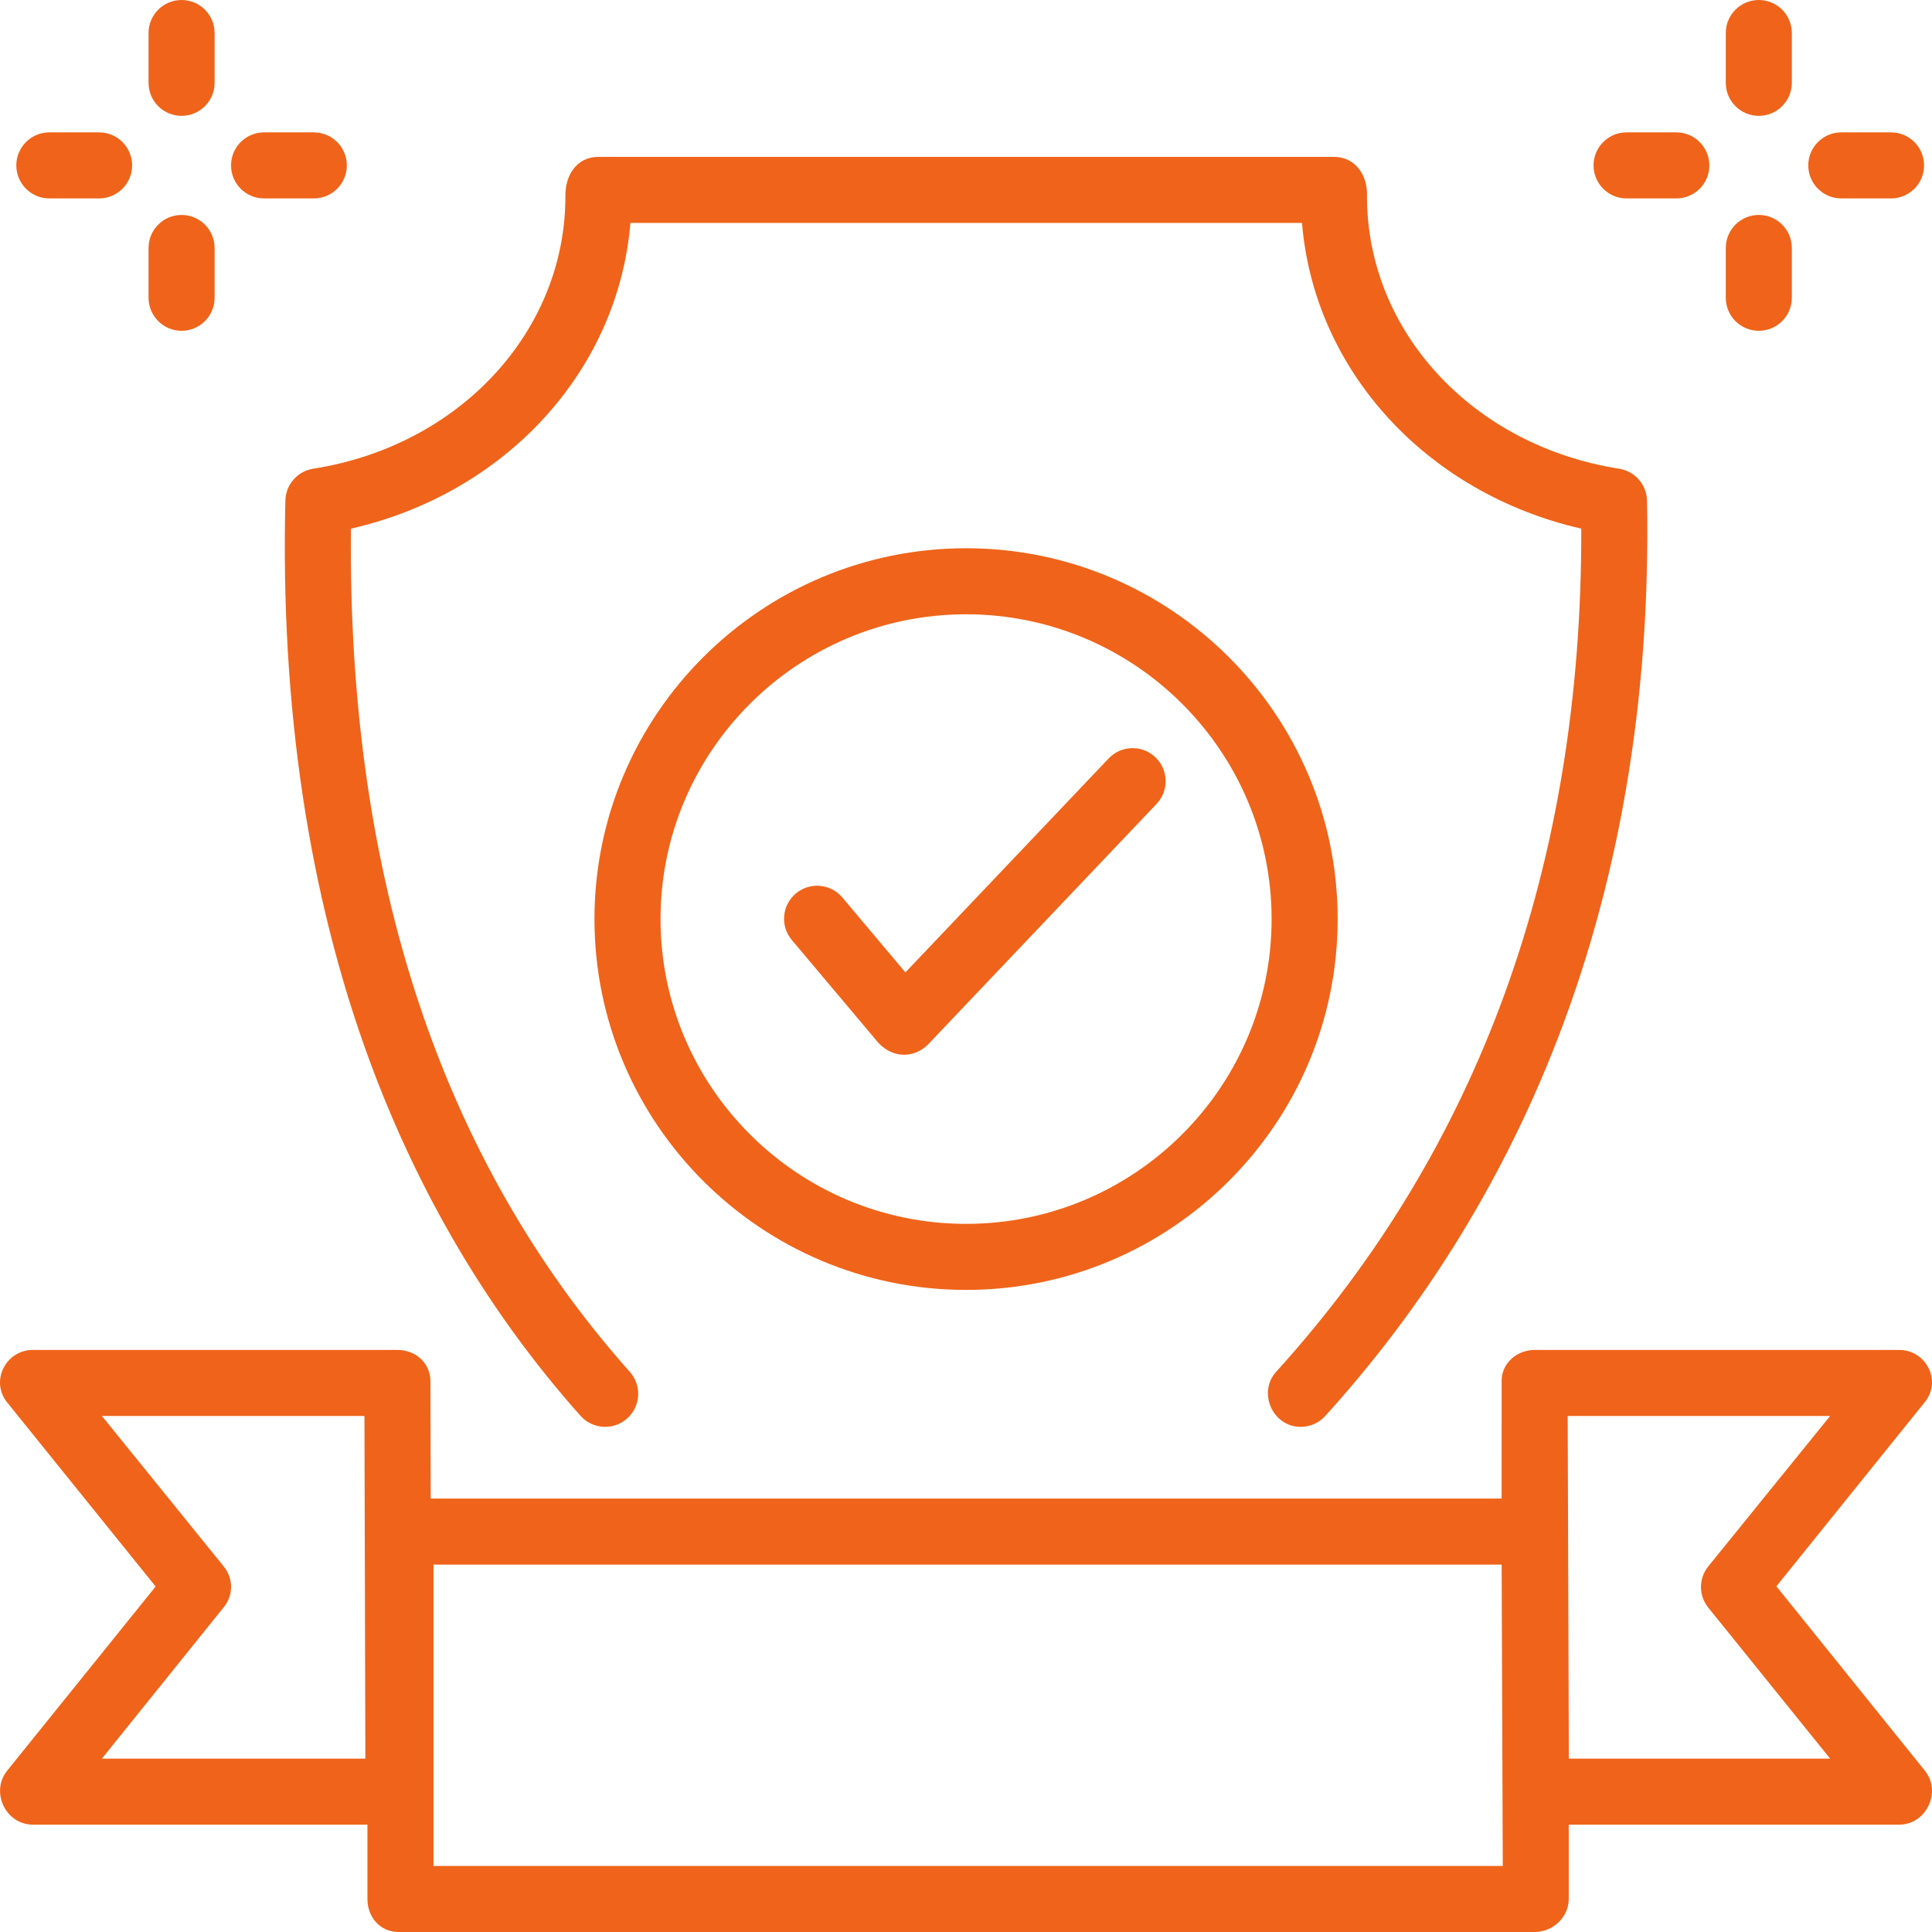 <?xml version="1.0" encoding="UTF-8"?> <svg xmlns="http://www.w3.org/2000/svg" width="468" height="468" viewBox="0 0 468 468" fill="none"> <g clip-path="url(#clip0_123_309)"> <path d="M315.081 345.641C308.255 345.641 304.597 337.292 309.156 332.266C358.419 277.963 383.26 209.284 383.04 128.055C345.485 119.46 318.314 89.688 315.395 54H152.701C149.783 89.704 122.592 119.481 85.014 128.064C84.154 212.341 106.867 281.039 152.568 332.316C155.508 335.615 155.217 340.671 151.918 343.611C148.62 346.55 143.562 346.259 140.621 342.961C118.581 318.232 101.336 289.136 89.363 256.48C74.732 216.571 67.923 171.072 69.127 121.246C69.218 117.454 71.961 114.247 75.694 113.568C75.758 113.556 75.828 113.545 75.892 113.535C111.42 107.968 137.102 80.125 136.958 47.331C136.936 42.534 139.644 38.001 144.953 38.001H323.141C328.388 38.001 331.285 42.541 331.136 47.338C330.994 80.13 356.678 107.971 392.207 113.536C396.044 114.137 398.896 117.406 398.969 121.289C399.882 169.707 392.135 214.74 375.941 255.136C362.917 287.625 344.435 317.193 321.008 343.017C319.43 344.756 317.259 345.641 315.081 345.641Z" fill="#EF641A"></path> <path d="M234.016 312.464C184.382 312.464 144.001 272.166 144.001 222.634C144.001 173.102 184.382 132.804 234.016 132.804C283.65 132.804 324.031 173.102 324.031 222.634C324.031 272.166 283.65 312.464 234.016 312.464ZM234.016 148.804C193.206 148.804 160.004 181.924 160.004 222.634C160.004 263.344 193.206 296.464 234.016 296.464C274.826 296.464 308.028 263.344 308.028 222.634C308.028 181.924 274.827 148.804 234.016 148.804Z" fill="#EF641A"></path> <path d="M212.843 252.692L191.809 227.707C188.963 224.327 189.397 219.28 192.778 216.436C196.159 213.592 201.207 214.025 204.052 217.405L219.324 235.547L268.56 183.716C271.604 180.514 276.669 180.383 279.872 183.425C283.076 186.468 283.207 191.531 280.163 194.736L224.765 253.052C221.514 256.25 216.513 256.5 212.843 252.692Z" fill="#EF641A"></path> <path d="M430.31 384.261L466.274 339.624C470.454 334.435 466.526 327 460.043 327H371.749C367.567 327 363.748 330.125 363.748 334.483L363.75 363H104.34L104.264 334.559C104.252 330.15 100.674 327 96.263 327H7.969C1.442 327 -2.45 334.525 1.738 339.723L37.701 384.31L1.738 428.923C-2.396 434.054 1.378 442 7.969 442H89.005V460C89.005 464.418 92.105 468 96.524 468H371.76C376.179 468 380.005 464.418 380.005 460V442H460.041C466.63 442 470.4 434.044 466.272 428.919L430.31 384.261ZM24.688 426L54.206 389.321C56.566 386.391 56.566 382.39 54.206 379.46L24.689 343H88.282L88.502 426H24.688ZM364.026 452H105.005V379H363.752L364.026 452ZM380.029 426L379.751 343H443.323L413.805 379.439C411.445 382.369 411.445 386.489 413.805 389.419L443.322 426H380.029Z" fill="#EF641A"></path> <path d="M426.047 28.063C421.628 28.063 418.046 24.481 418.046 20.063V8C418.046 3.582 421.629 0 426.047 0C430.465 0 434.048 3.582 434.048 8V20.063C434.048 24.48 430.466 28.063 426.047 28.063Z" fill="#EF641A"></path> <path d="M426.047 80.131C421.628 80.131 418.046 76.549 418.046 72.131V60.067C418.046 55.649 421.629 52.067 426.047 52.067C430.465 52.067 434.048 55.649 434.048 60.067V72.13C434.048 76.549 430.466 80.131 426.047 80.131Z" fill="#EF641A"></path> <path d="M458.079 48.065H446.029C441.61 48.065 438.028 44.483 438.028 40.065C438.028 35.647 441.611 32.065 446.029 32.065H458.079C462.498 32.065 466.08 35.647 466.08 40.065C466.08 44.483 462.497 48.065 458.079 48.065Z" fill="#EF641A"></path> <path d="M406.065 48.065H394.015C389.596 48.065 386.014 44.483 386.014 40.065C386.014 35.647 389.597 32.065 394.015 32.065H406.065C410.484 32.065 414.066 35.647 414.066 40.065C414.066 44.483 410.484 48.065 406.065 48.065Z" fill="#EF641A"></path> <path d="M43.986 28.063C39.567 28.063 35.985 24.481 35.985 20.063V8C35.985 3.582 39.567 0 43.986 0C48.405 0 51.987 3.582 51.987 8V20.063C51.987 24.48 48.405 28.063 43.986 28.063Z" fill="#EF641A"></path> <path d="M43.986 80.131C39.567 80.131 35.985 76.549 35.985 72.131V60.067C35.985 55.649 39.567 52.067 43.986 52.067C48.405 52.067 51.987 55.649 51.987 60.067V72.13C51.987 76.549 48.405 80.131 43.986 80.131Z" fill="#EF641A"></path> <path d="M76.018 48.065H63.968C59.549 48.065 55.967 44.483 55.967 40.065C55.967 35.647 59.549 32.065 63.968 32.065H76.018C80.437 32.065 84.019 35.647 84.019 40.065C84.019 44.483 80.437 48.065 76.018 48.065Z" fill="#EF641A"></path> <path d="M24.004 48.065H11.954C7.535 48.065 3.953 44.483 3.953 40.065C3.953 35.647 7.535 32.065 11.954 32.065H24.004C28.423 32.065 32.005 35.647 32.005 40.065C32.005 44.483 28.423 48.065 24.004 48.065Z" fill="#EF641A"></path> </g> <defs> <clipPath id="clip0_123_309"> <rect width="468" height="468" fill="white"></rect> </clipPath> </defs> </svg> 